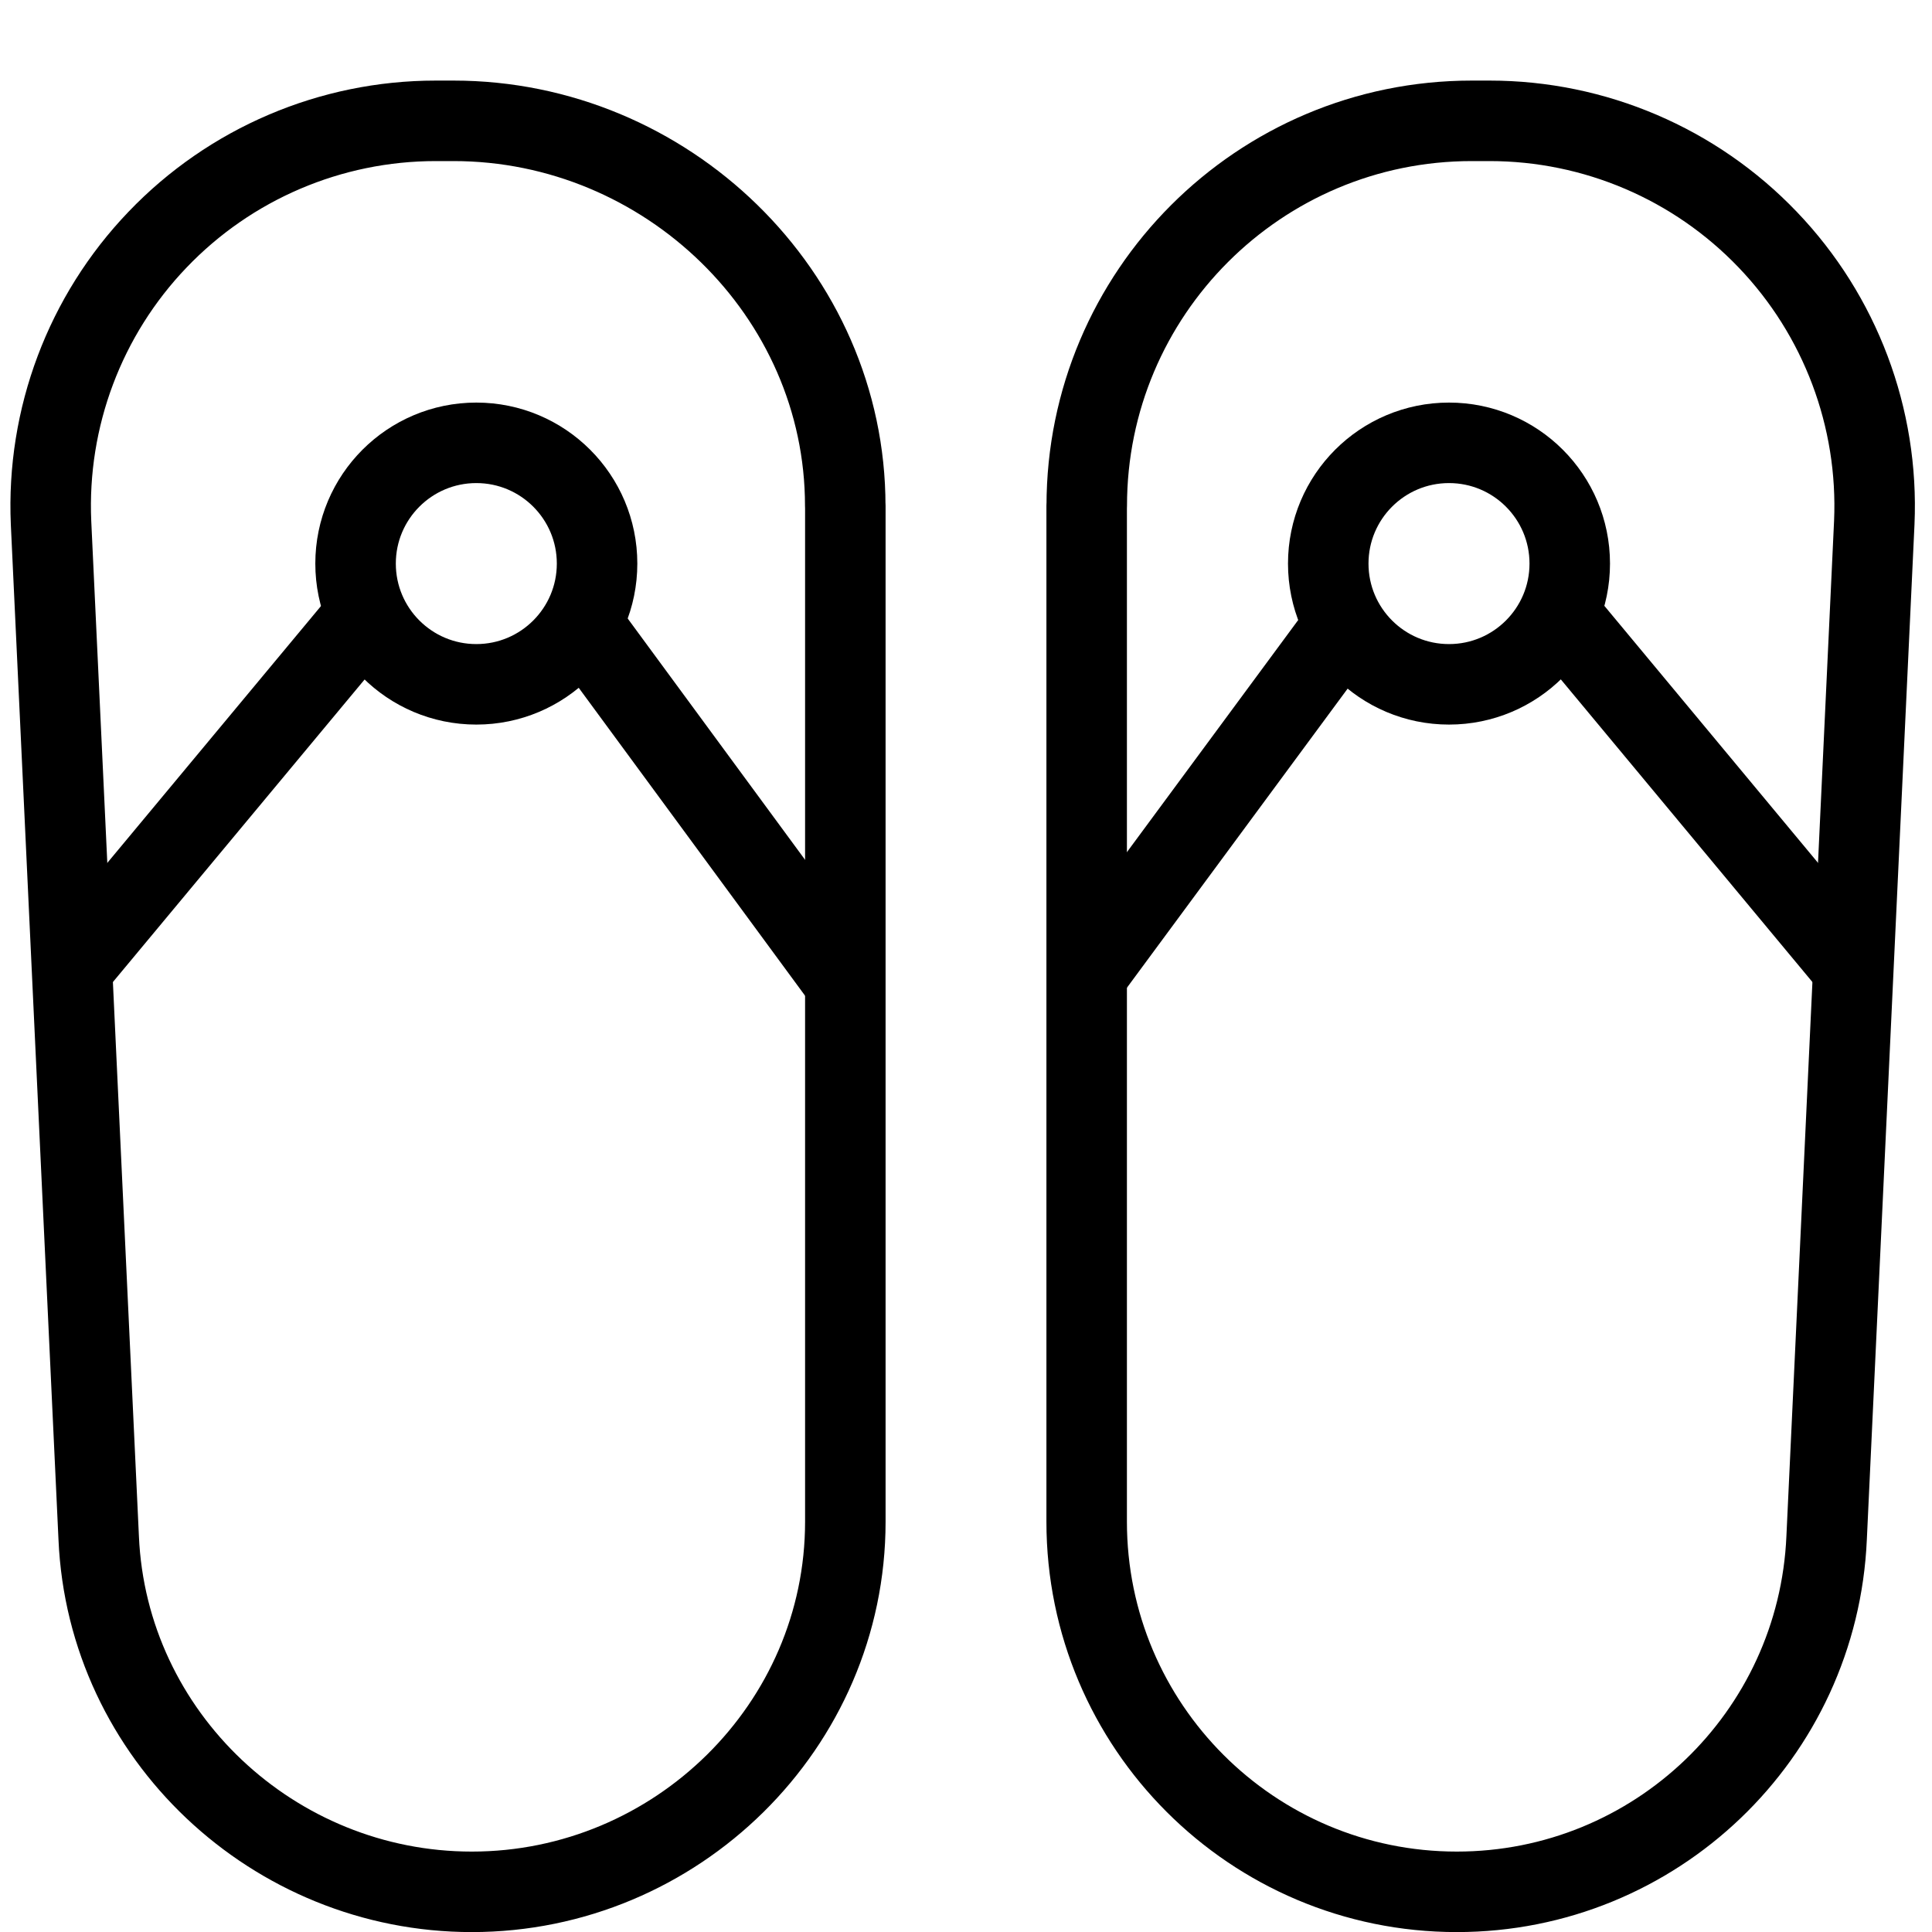 <?xml version="1.0" encoding="utf-8"?>
<!-- Generator: Adobe Illustrator 16.0.3, SVG Export Plug-In . SVG Version: 6.00 Build 0)  -->
<!DOCTYPE svg PUBLIC "-//W3C//DTD SVG 1.1//EN" "http://www.w3.org/Graphics/SVG/1.1/DTD/svg11.dtd">
<svg version="1.1" xmlns="http://www.w3.org/2000/svg" xmlns:xlink="http://www.w3.org/1999/xlink" x="0px" y="0px" width="24px"
	 height="24px" viewBox="0 0 24 24" enable-background="new 0 0 24 24" xml:space="preserve">
<g id="Outline_Icons">
	<g>
		<path fill="none" stroke="#000000" stroke-linejoin="round" stroke-miterlimit="10" d="M13.5,6.284
			c0-2.642,2.142-4.783,4.783-4.783h0.221c1.305,0,2.553,0.533,3.455,1.476c0.902,0.941,1.381,2.212,1.324,3.516l-0.592,12.61
			c-0.107,2.46-2.132,4.398-4.594,4.398c-2.539,0-4.598-2.059-4.598-4.598V6.284z"/>
		<line fill="none" stroke="#000000" stroke-linejoin="round" stroke-miterlimit="10" x1="19.362" y1="7.625" x2="23" y2="12.001"/>
		
			<line fill="none" stroke="#000000" stroke-linejoin="round" stroke-miterlimit="10" x1="13.5" y1="12.104" x2="16.707" y2="7.758"/>
		<circle fill="none" stroke="#000000" stroke-linejoin="round" stroke-miterlimit="10" cx="18" cy="7.001" r="1.5"/>
		<path fill="none" stroke="#000000" stroke-linejoin="round" stroke-miterlimit="10" d="M10.5,6.284
			c0-2.642-2.225-4.783-4.866-4.783H5.412c-1.305,0-2.553,0.533-3.455,1.476c-0.902,0.941-1.38,2.212-1.323,3.516l0.592,12.61
			c0.106,2.46,2.173,4.398,4.635,4.398c2.539,0,4.64-2.059,4.64-4.598V6.284z"/>
		
			<line fill="none" stroke="#000000" stroke-linejoin="round" stroke-miterlimit="10" x1="4.555" y1="7.628" x2="0.917" y2="12.001"/>
		<line fill="none" stroke="#000000" stroke-linejoin="round" stroke-miterlimit="10" x1="10.5" y1="12.204" x2="7.22" y2="7.742"/>
		<circle fill="none" stroke="#000000" stroke-linejoin="round" stroke-miterlimit="10" cx="5.917" cy="7.001" r="1.5"/>
	</g>
</g>
<g id="invisible_shape">
	<rect fill="none" width="24" height="24"/>
</g>
</svg>
